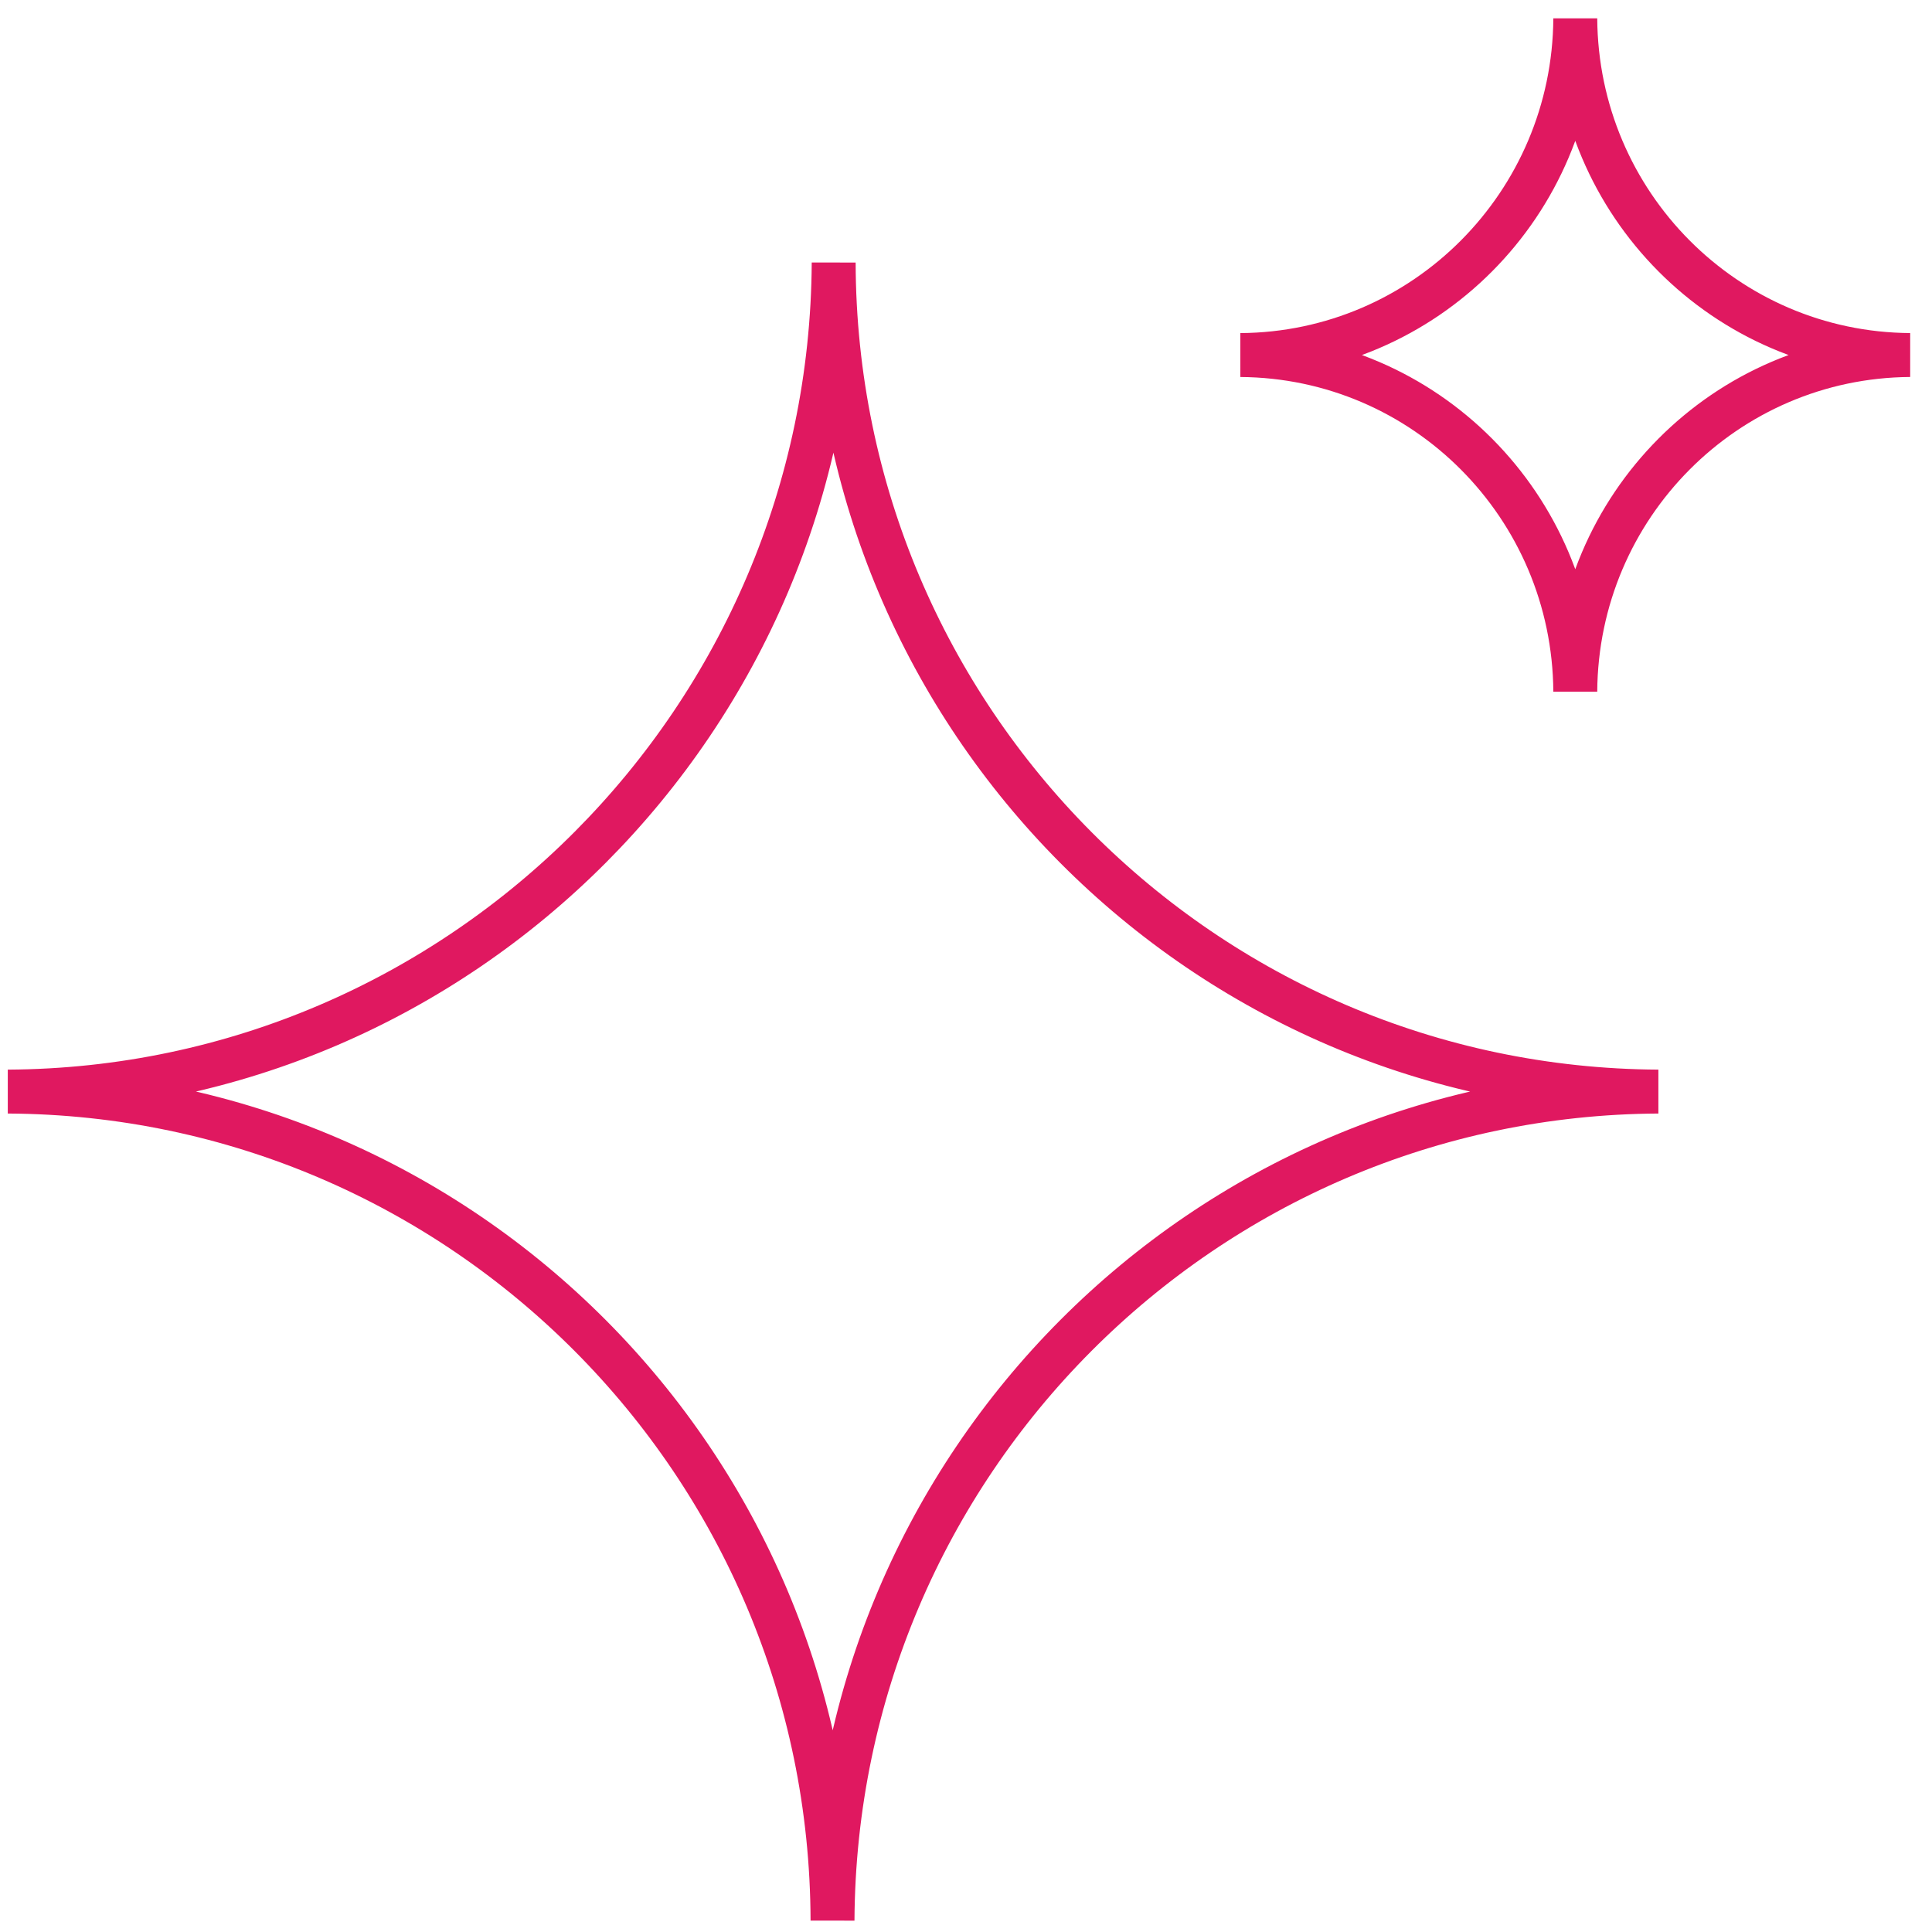 <svg width="88" height="88" viewBox="0 0 88 88" fill="none" stroke="#E01860" stroke-width="2" stroke-miterlimit="10" xmlns="http://www.w3.org/2000/svg" class="vinylwrap-ico"><path d="M75.532 49.72c-20.705-.108-37.505-16.943-37.559-37.759C37.866 32.723 21.066 49.611.36 49.72c20.706.108 37.506 16.943 37.56 37.758.107-20.815 16.907-37.65 37.612-37.758zM87 16.171C78.6 16.117 71.805 9.286 71.752.842c-.054 8.444-6.849 15.275-15.249 15.33 8.4.053 15.195 6.884 15.249 15.328C71.805 23.056 78.6 16.225 87 16.171z"/></svg>